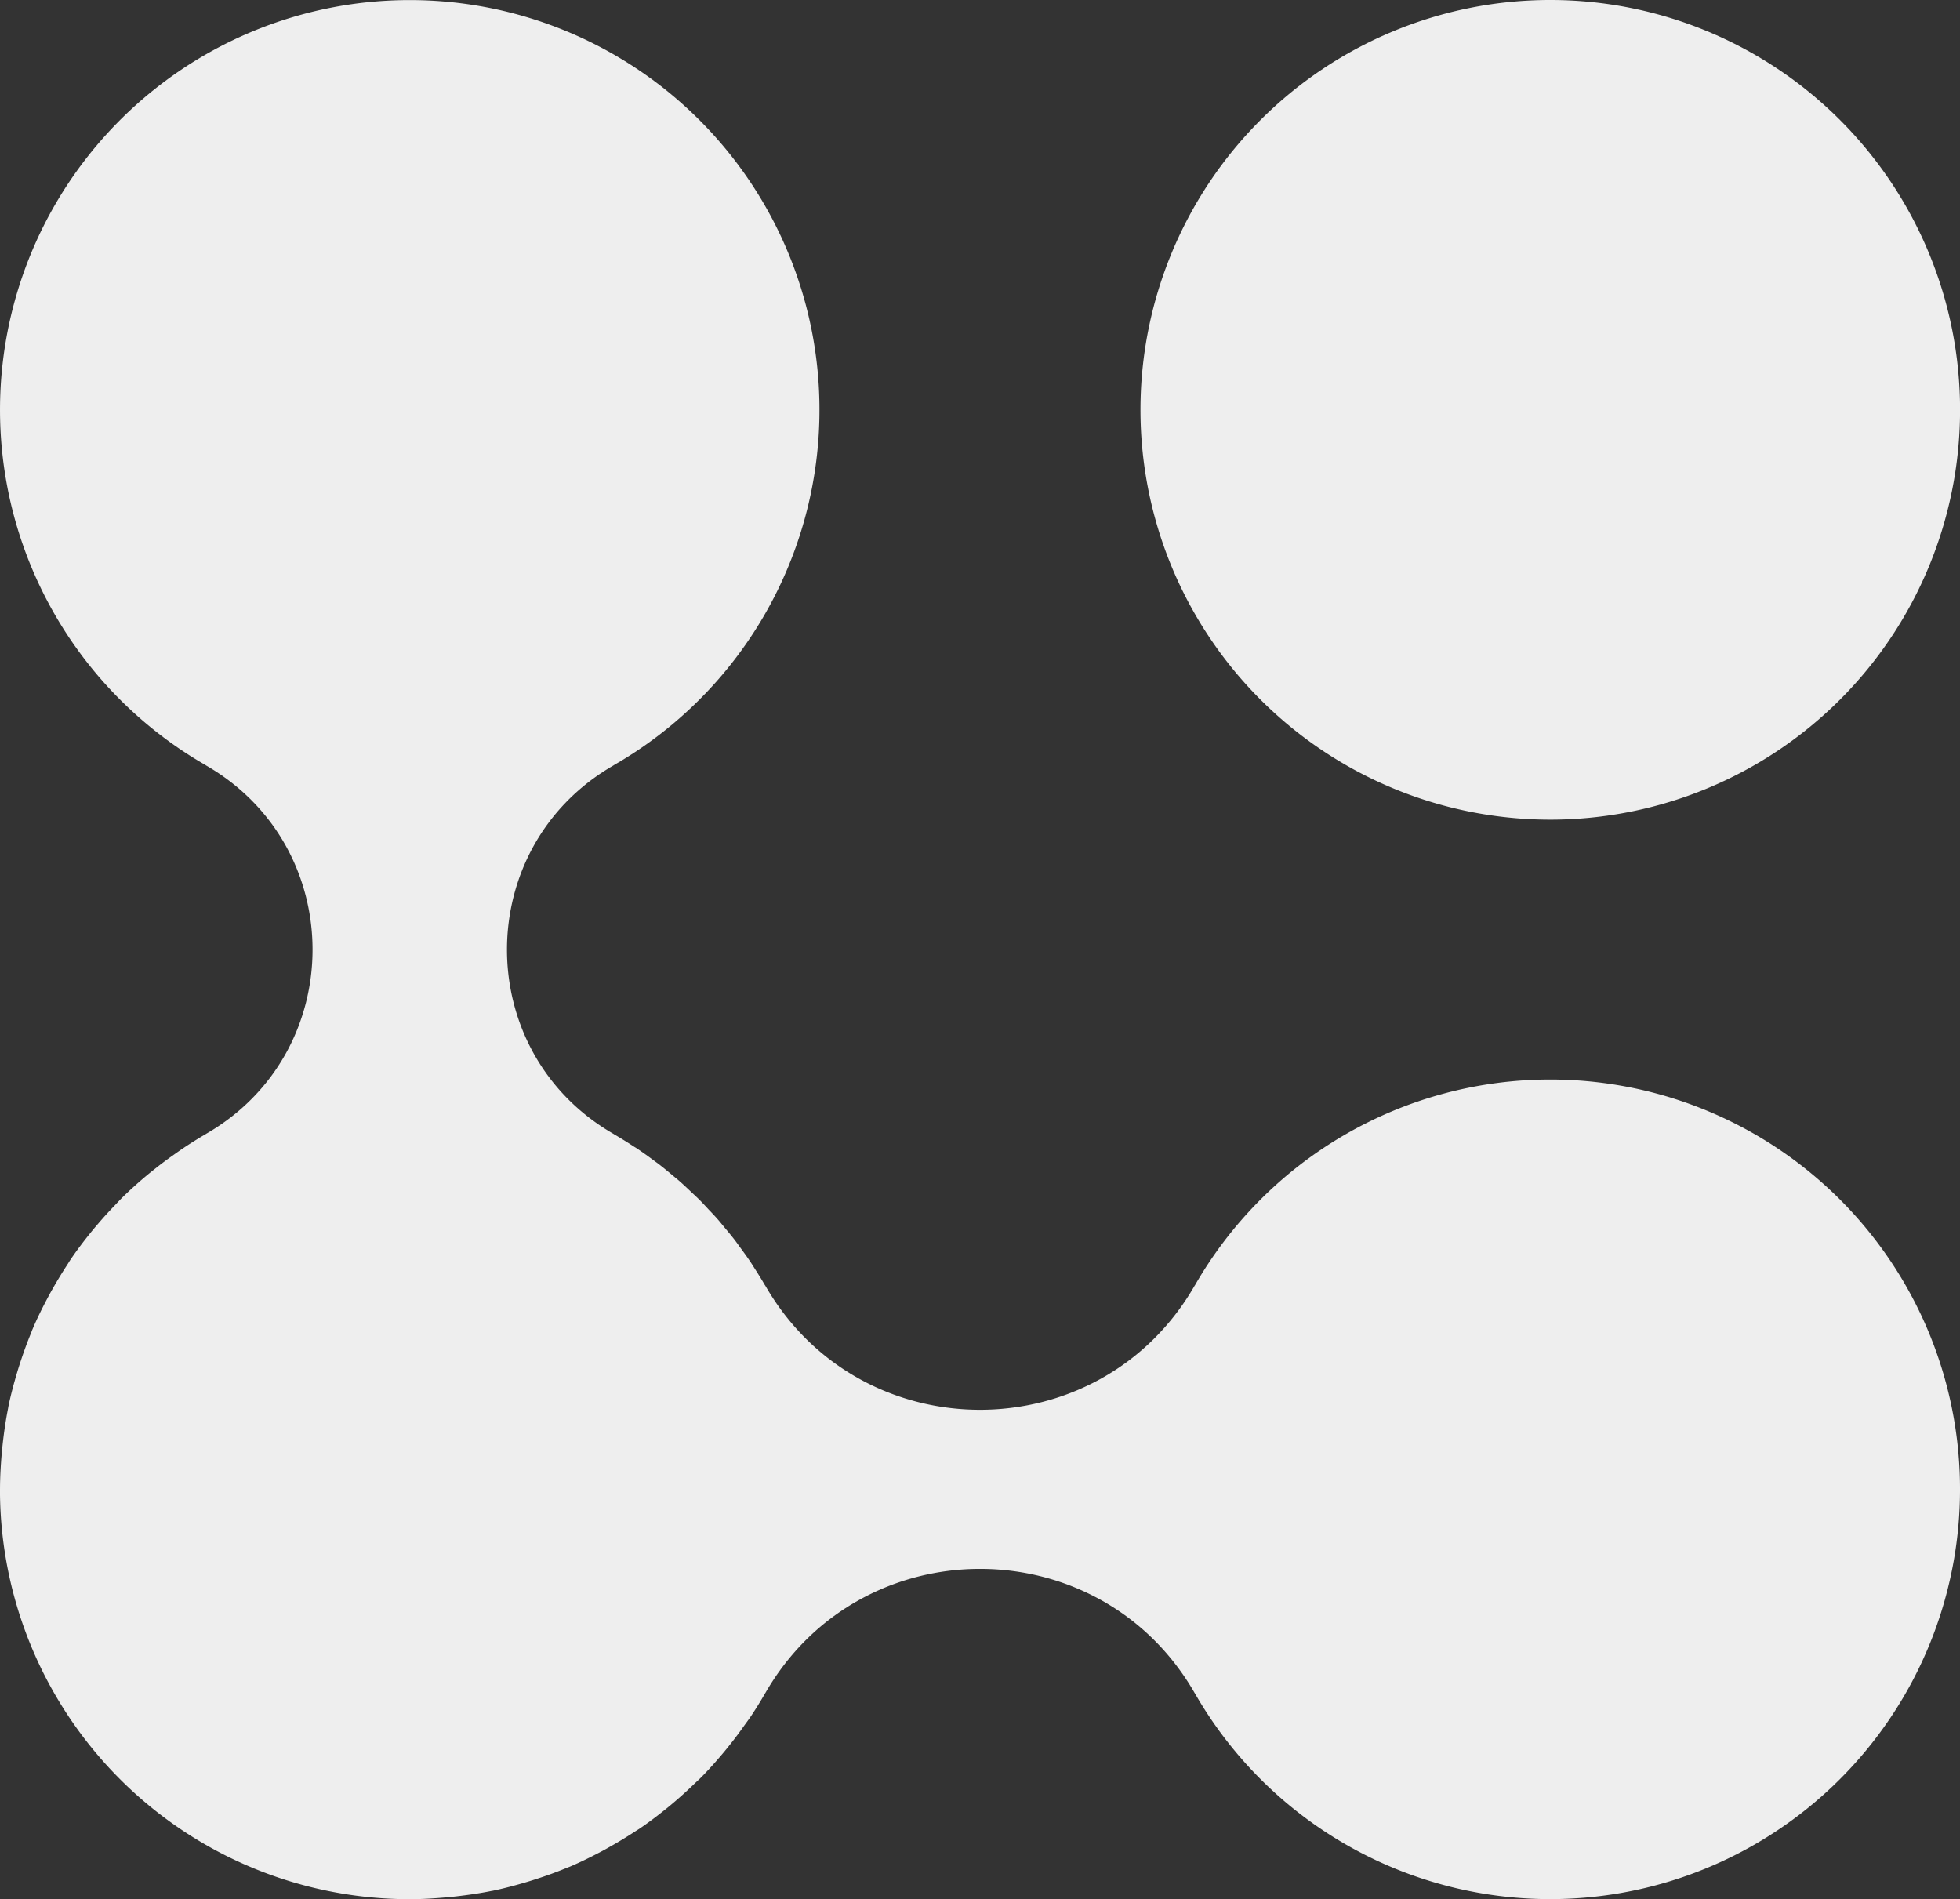 <svg xmlns="http://www.w3.org/2000/svg" width="492" height="476.694" viewBox="0 0 492 476.694">
  <rect x="0" y="0" width="492" height="476.694" fill="#333333" stroke="none"/>
  <g id="bg_graphic" data-name="bg graphic" transform="translate(-367.031 -16.491)">
    <path id="Path_6" data-name="Path 6" d="M496.063,222.223A102.866,102.866,0,1,0,393.2,119.346,102.86,102.86,0,0,0,496.063,222.223" transform="translate(260.113 0)" fill="#eee"/>
    <path id="Path_7" data-name="Path 7" d="M756.165,287.453a102.813,102.813,0,0,0-89.212,51.7v-.033c-23.884,41.641-83.949,41.641-107.855,0v.033l-.142-.23c-.821-1.422-1.7-2.812-2.581-4.19-.329-.514-.646-1.039-1-1.554-.81-1.214-1.674-2.4-2.538-3.567-.47-.646-.919-1.291-1.4-1.915-.776-1.007-1.586-1.98-2.4-2.954-.634-.755-1.247-1.532-1.893-2.265-.7-.8-1.433-1.565-2.166-2.33-.81-.875-1.619-1.761-2.461-2.6-.6-.591-1.236-1.171-1.849-1.751-1.018-.963-2.035-1.937-3.086-2.856-.481-.427-.985-.821-1.477-1.236-1.236-1.039-2.472-2.068-3.753-3.052-.35-.274-.722-.514-1.072-.788-1.455-1.083-2.921-2.144-4.431-3.151-.208-.142-.427-.263-.646-.4-1.674-1.094-3.37-2.155-5.109-3.162l-.044-.022h.033c-35.722-20.514-35.722-72.035,0-92.549h-.033a102.85,102.85,0,1,0-102.33,0h-.033c35.733,20.514,35.733,72.035,0,92.549h.033c-1.663.952-3.283,1.969-4.891,3.02-1.225.8-2.407,1.641-3.6,2.484-1.378.985-2.735,1.991-4.059,3.042-.974.766-1.937,1.543-2.889,2.341-1.87,1.6-3.7,3.239-5.449,4.956-.733.722-1.412,1.466-2.122,2.21-1.368,1.422-2.7,2.877-3.983,4.387-.7.81-1.39,1.619-2.057,2.462-1.685,2.09-3.315,4.223-4.825,6.455-.361.525-.689,1.094-1.051,1.641q-1.87,2.872-3.566,5.875c-.46.81-.908,1.619-1.335,2.44-1.324,2.494-2.571,5.022-3.676,7.637-.164.361-.284.744-.438,1.116-.985,2.385-1.86,4.825-2.669,7.287-.263.81-.514,1.608-.755,2.418-.842,2.823-1.608,5.678-2.21,8.589-.044.208-.066.427-.11.635-.547,2.768-.963,5.591-1.291,8.446-.088.81-.175,1.63-.252,2.451-.263,3.02-.449,6.072-.459,9.158l-.011.153A102.86,102.86,0,0,0,469.9,493.185c3.161,0,6.291-.2,9.387-.481.766-.066,1.521-.142,2.276-.23,2.965-.339,5.9-.766,8.786-1.346l.339-.055c2.954-.613,5.854-1.39,8.709-2.243.755-.23,1.51-.46,2.254-.711,2.56-.821,5.077-1.729,7.527-2.746.307-.131.624-.23.93-.361,2.648-1.127,5.208-2.4,7.724-3.72.788-.416,1.554-.842,2.32-1.28q3.1-1.74,6.072-3.676c.492-.328,1.007-.624,1.488-.952,2.254-1.543,4.42-3.184,6.531-4.891.8-.635,1.575-1.291,2.352-1.958,1.575-1.346,3.1-2.735,4.584-4.168.613-.591,1.247-1.149,1.849-1.751,1.827-1.849,3.555-3.785,5.241-5.777.755-.886,1.477-1.783,2.2-2.7,1.127-1.422,2.221-2.888,3.272-4.376.624-.875,1.28-1.74,1.882-2.637,1.215-1.838,2.385-3.72,3.479-5.635v.022c23.906-41.641,83.971-41.641,107.855,0v-.022a102.857,102.857,0,1,0,89.212-154.037Z" transform="translate(0 0)" fill="#eee"/>
  </g>
</svg>
